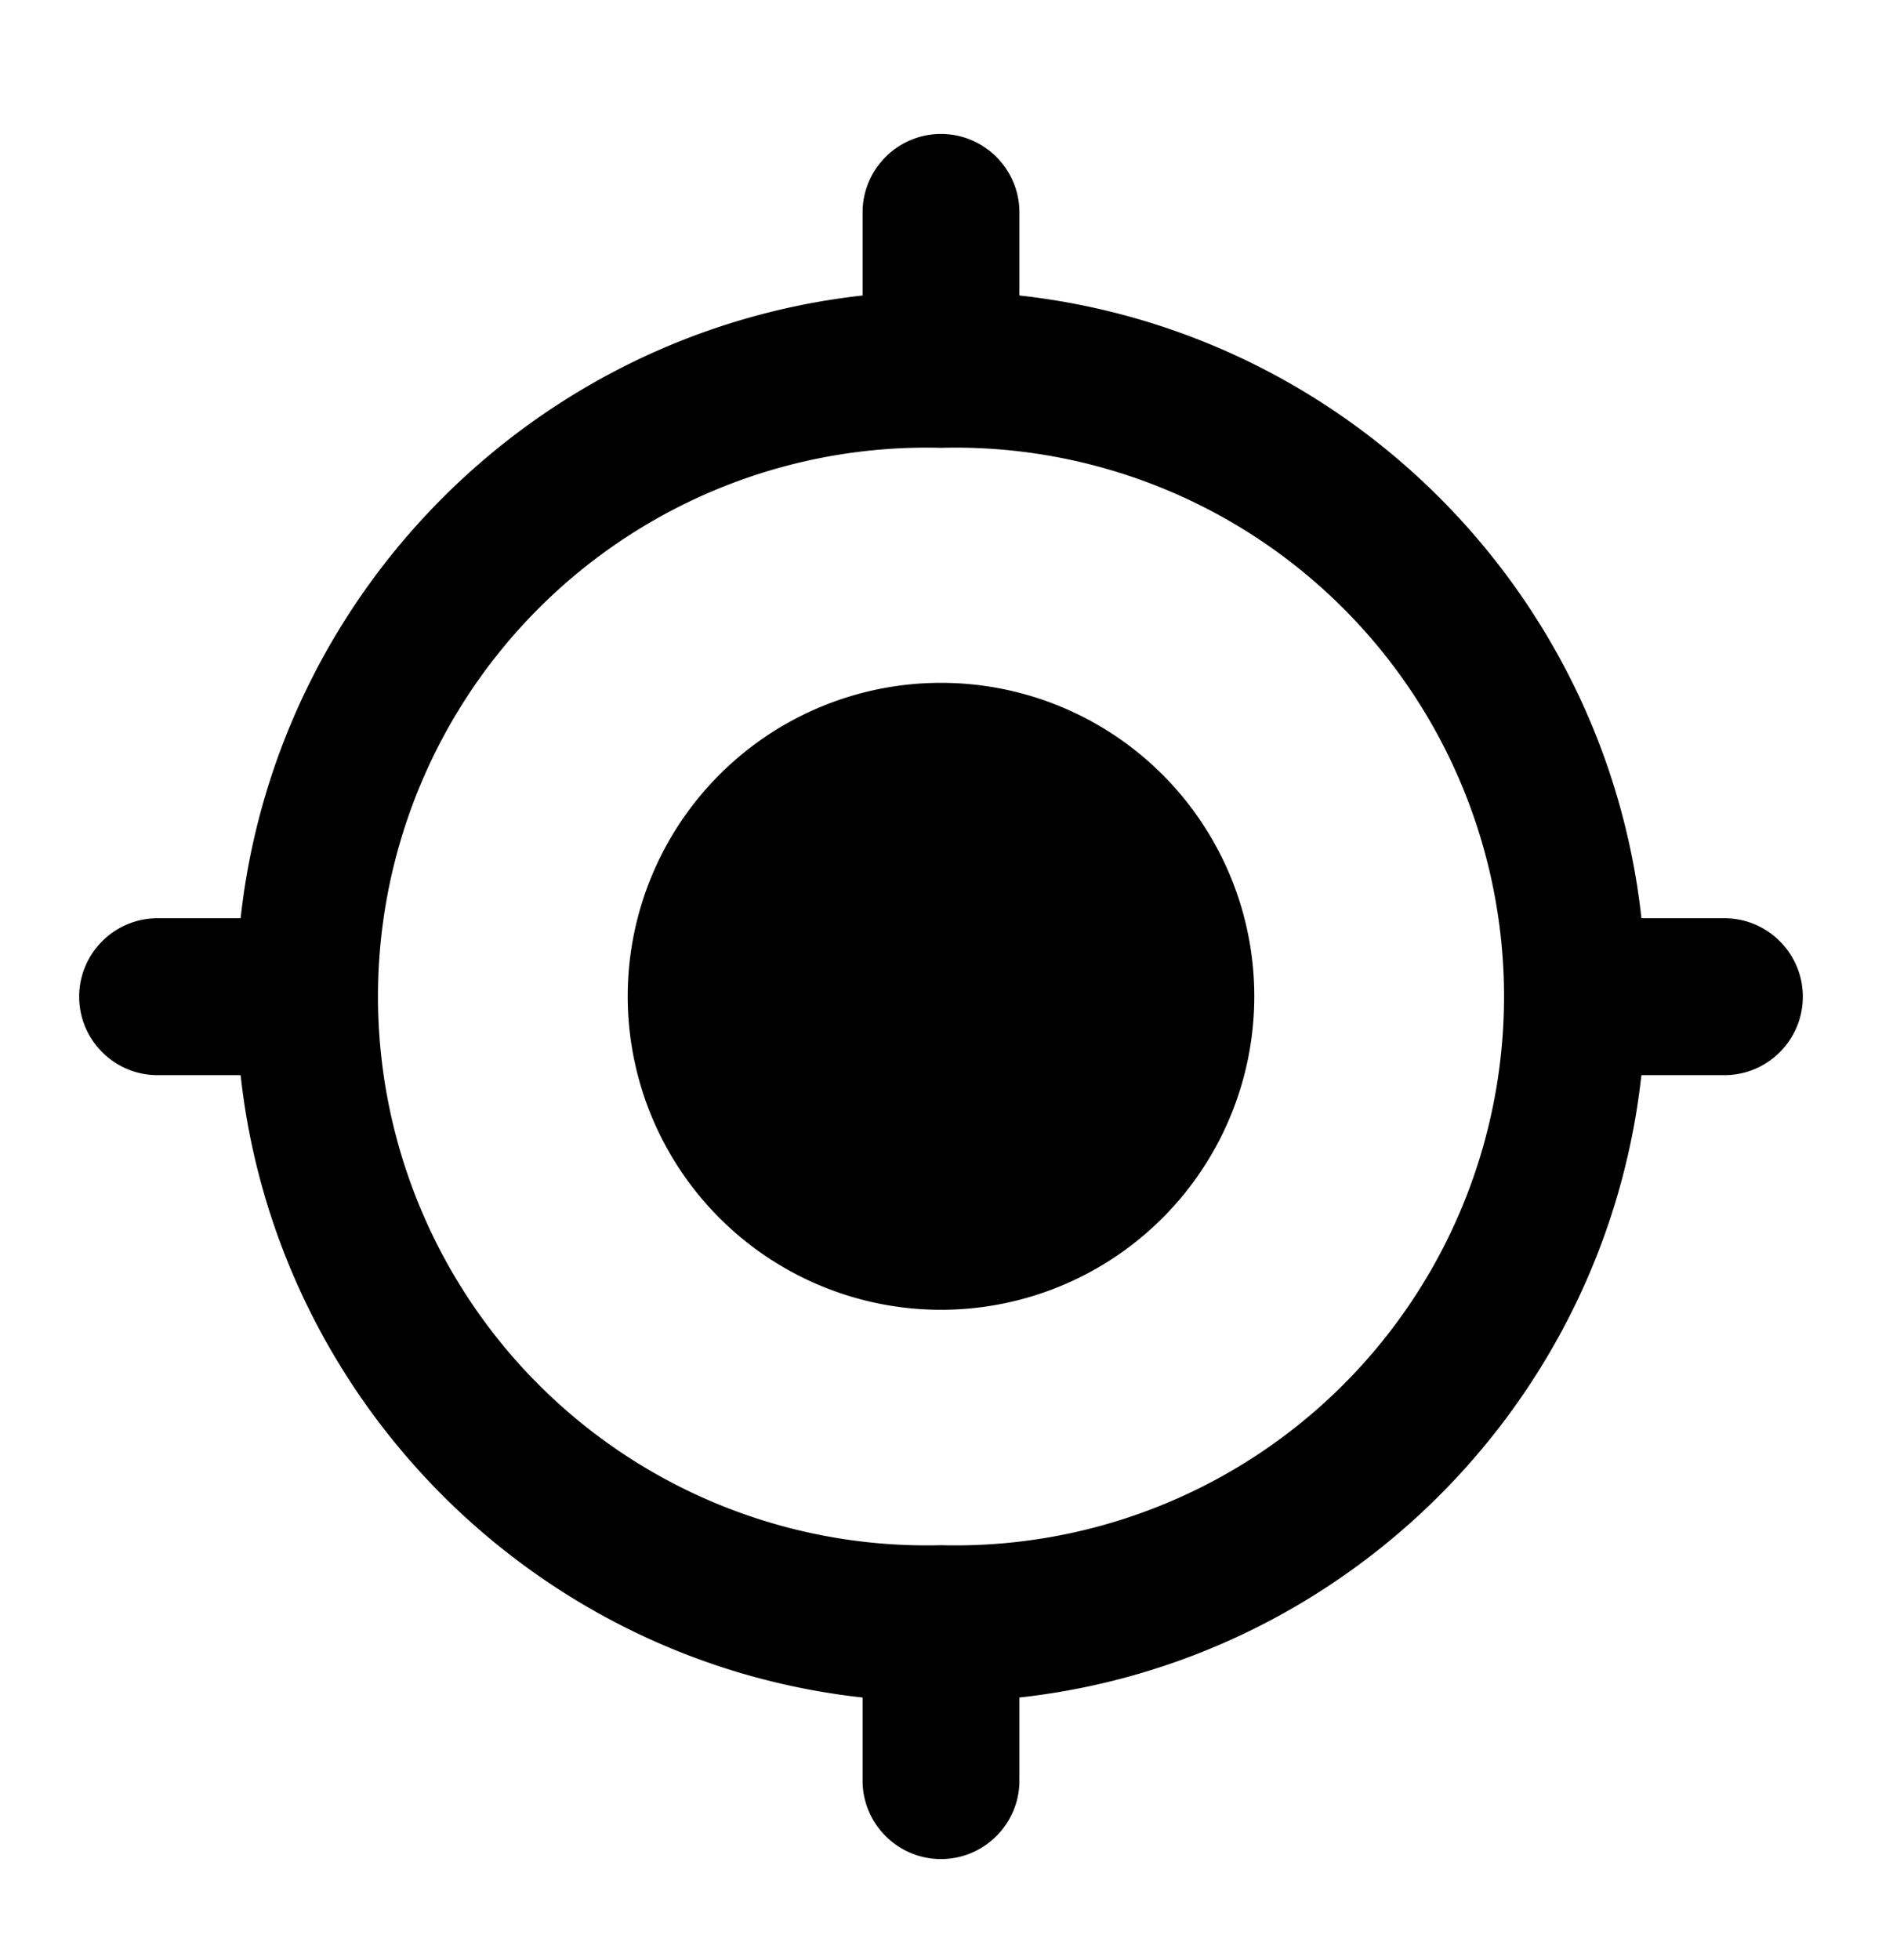 <svg xmlns="http://www.w3.org/2000/svg" viewBox="0 0 492 512"><path d="M246 178.4a81.9 81.9 0 1 0 0 163.8 81.9 81.9 0 1 0 0-163.8zm183.1 61.4c-9.4-85.4-77.2-153.2-162.6-162.6l0-21.7c0-11.3-9.2-20.5-20.5-20.5s-20.5 9.2-20.5 20.5l0 21.7C140.1 86.7 72.3 154.5 62.9 239.9l-21.7 0c-11.3 0-20.5 9.2-20.5 20.5s9.2 20.5 20.5 20.5l21.7 0c9.4 85.4 77.2 153.2 162.6 162.6l0 21.7c0 11.3 9.2 20.5 20.5 20.5s20.5-9.2 20.5-20.5l0-21.7c85.4-9.4 153.2-77.2 162.6-162.6l21.7 0c11.3 0 20.5-9.2 20.5-20.5s-9.2-20.5-20.5-20.5l-21.7 0zM246 117a143.4 143.4 0 1 1 0 286.7A143.4 143.4 0 1 1 246 117z"/></svg>
